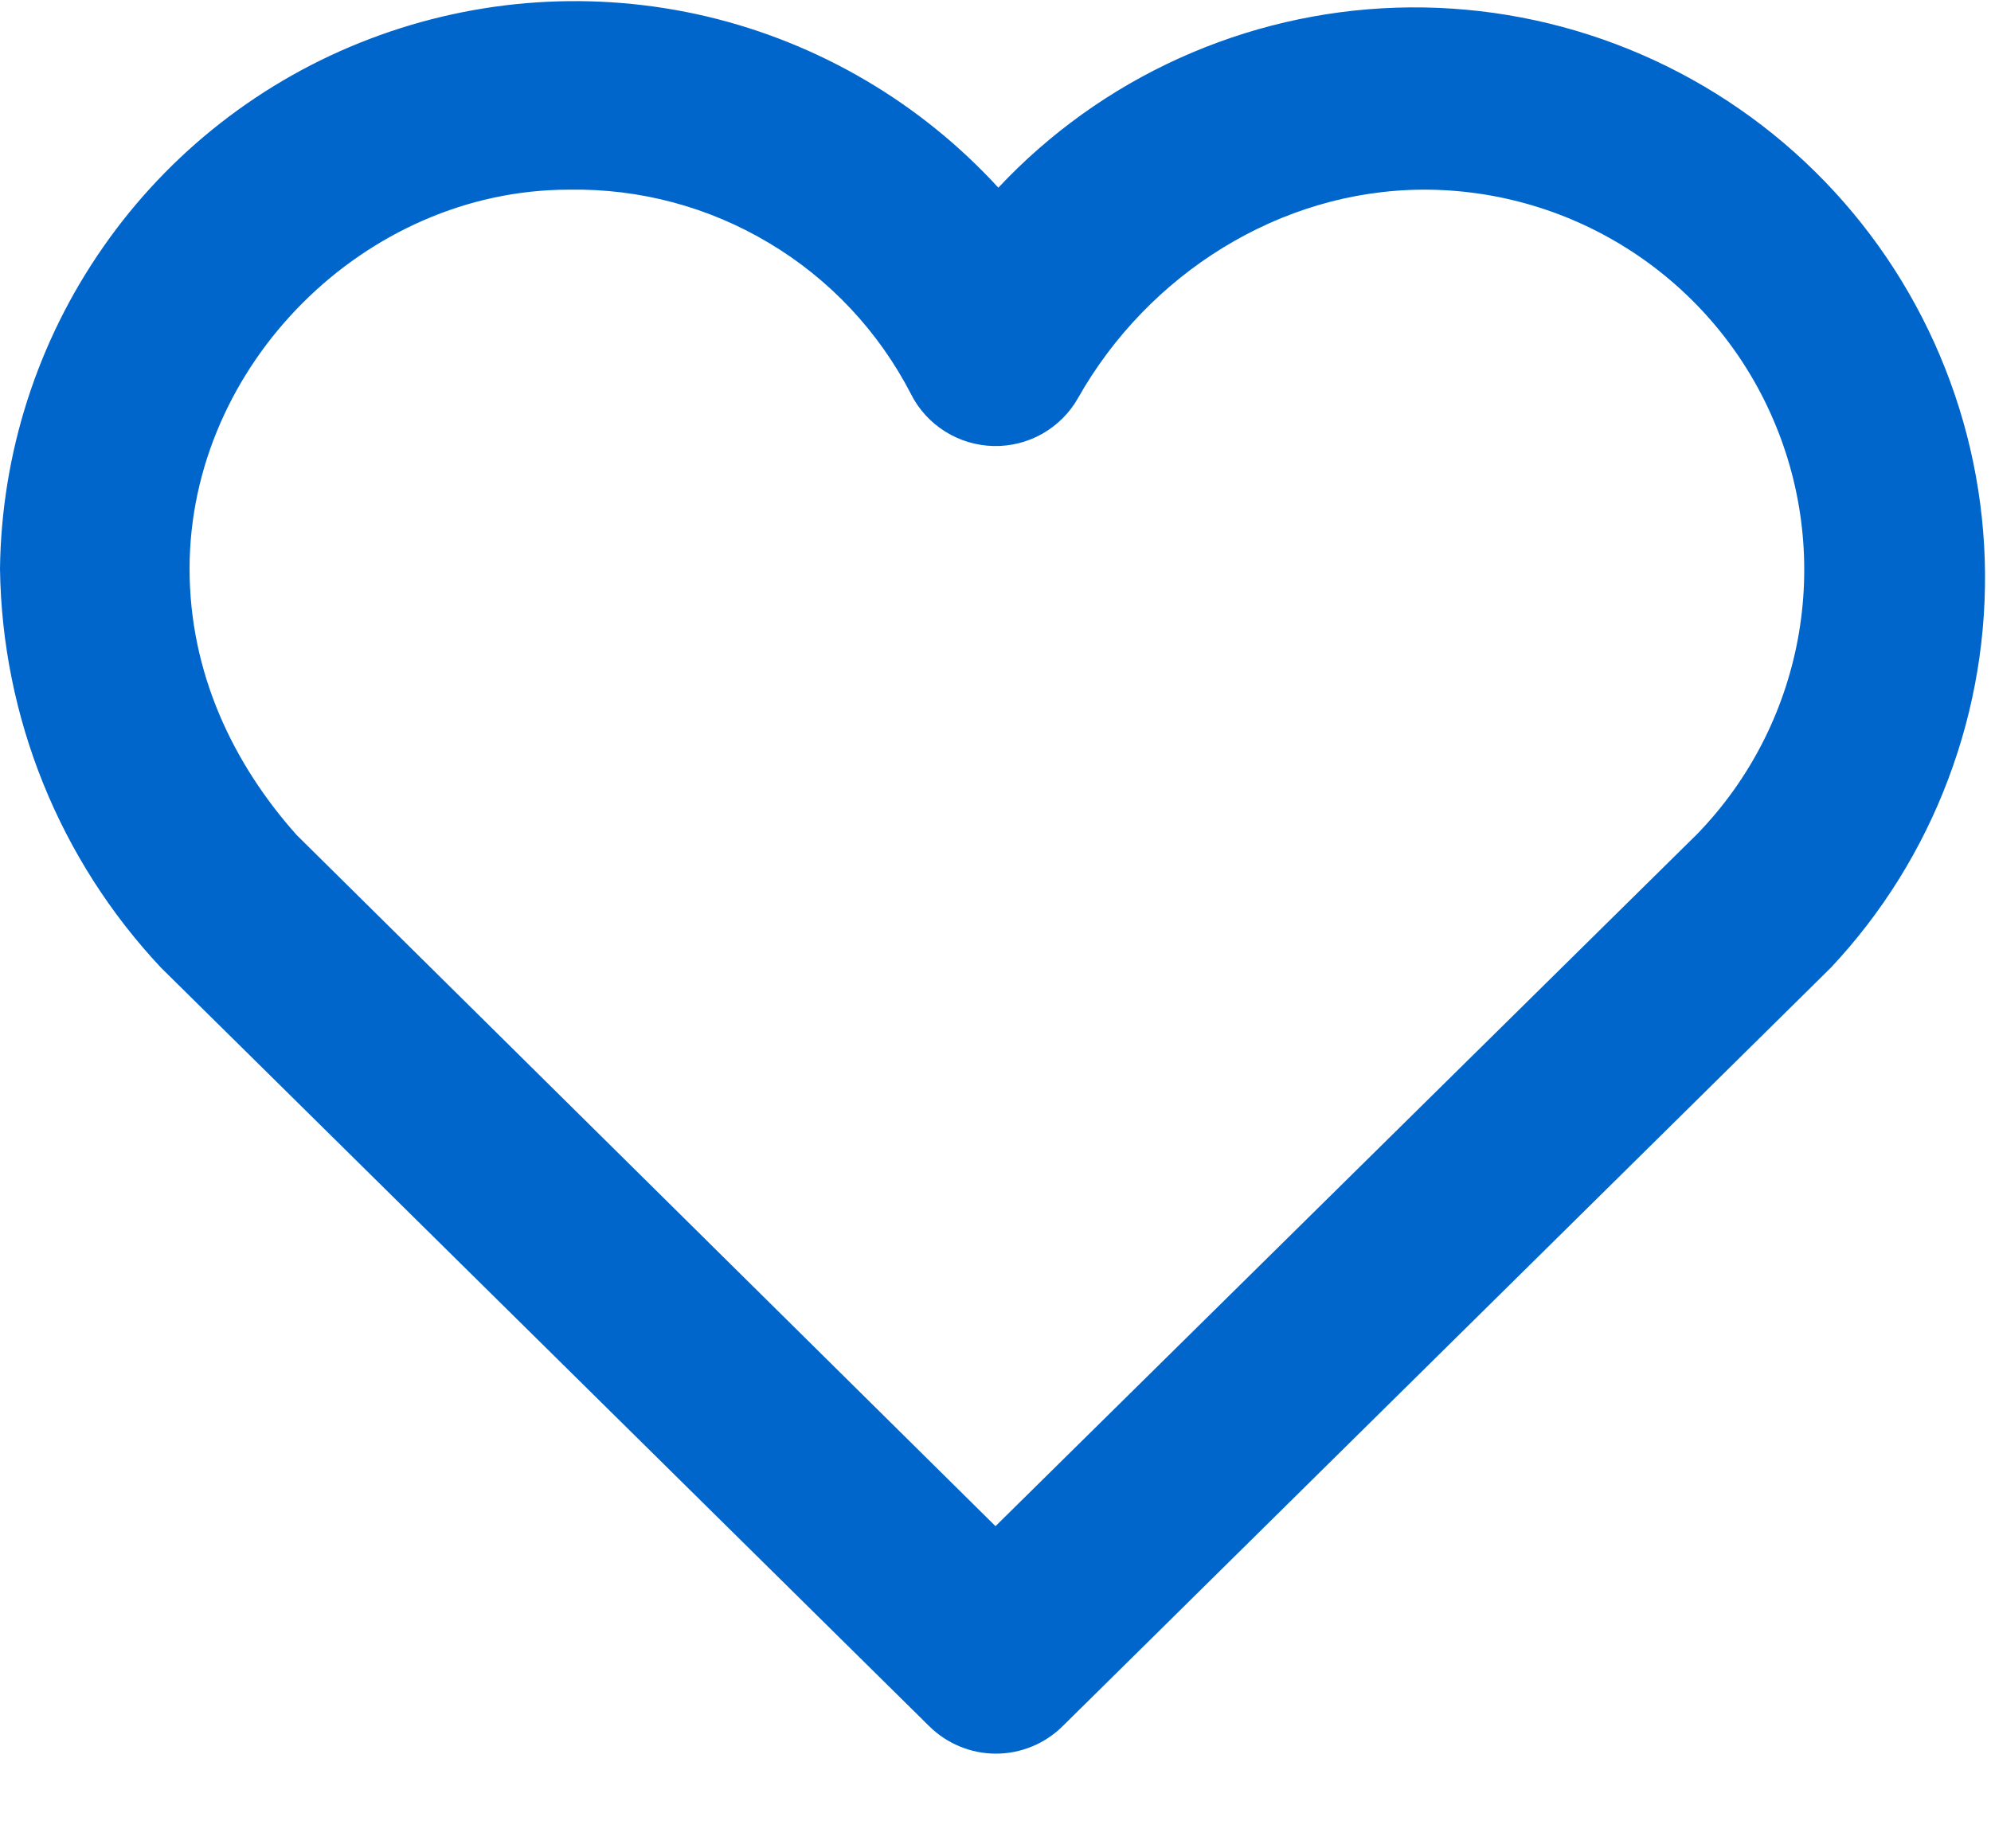<svg width="14" height="13" viewBox="0 0 14 13" fill="none" xmlns="http://www.w3.org/2000/svg">
    <path
      d="M0 4C0.01 3.19 0.262 2.402 0.726 1.737C1.189 1.072 1.842 0.562 2.599 0.274C3.356 -0.015 4.182 -0.07 4.971 0.116C5.759 0.303 6.473 0.723 7.02 1.32C7.38 0.936 7.813 0.626 8.293 0.409C8.773 0.192 9.291 0.071 9.817 0.054C10.344 0.037 10.868 0.124 11.361 0.31C11.854 0.496 12.306 0.777 12.69 1.137C13.074 1.497 13.384 1.93 13.601 2.41C13.818 2.889 13.939 3.407 13.956 3.934C13.973 4.46 13.886 4.985 13.7 5.478C13.515 5.971 13.234 6.423 12.873 6.807L7.473 12.14C7.348 12.264 7.179 12.334 7.003 12.334C6.827 12.334 6.658 12.264 6.533 12.14L1.133 6.807C0.418 6.046 0.014 5.045 0 4ZM4 1.334C2.567 1.334 1.333 2.567 1.333 4C1.333 4.734 1.64 5.374 2.087 5.874L7 10.734L11.933 5.867C12.3 5.489 12.546 5.011 12.642 4.494C12.738 3.976 12.679 3.442 12.472 2.958C12.266 2.474 11.921 2.062 11.481 1.773C11.041 1.484 10.526 1.331 10 1.334C9 1.34 8.073 1.927 7.58 2.8C7.521 2.905 7.434 2.991 7.329 3.051C7.224 3.11 7.106 3.14 6.985 3.137C6.865 3.134 6.748 3.099 6.646 3.035C6.544 2.971 6.461 2.881 6.407 2.774C6.18 2.333 5.835 1.964 5.409 1.71C4.984 1.455 4.496 1.325 4 1.334Z"
      fill="#0066CC" />
  </svg>